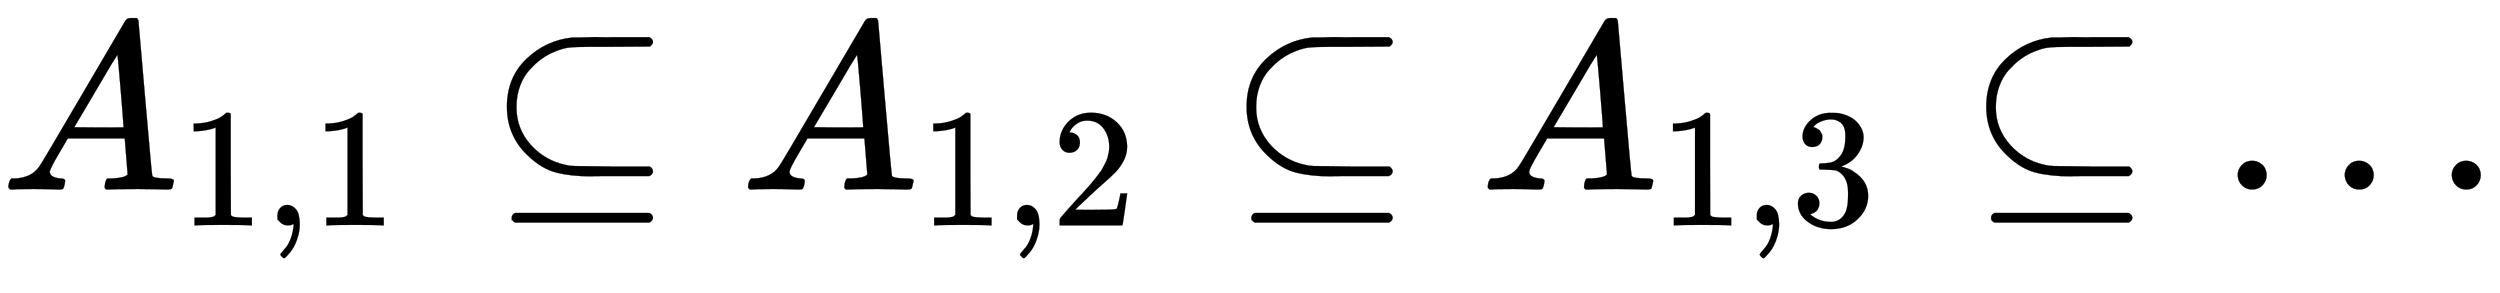 <svg xmlns:xlink="http://www.w3.org/1999/xlink" width="24.249ex" height="2.843ex" style="vertical-align: -1.005ex;" viewBox="0 -791.3 10440.4 1223.9" role="img" focusable="false" xmlns="http://www.w3.org/2000/svg" aria-labelledby="MathJax-SVG-1-Title">
<title id="MathJax-SVG-1-Title">{\displaystyle A_{1,1}\subseteq A_{1,2}\subseteq A_{1,3}\subseteq \dots }</title>
<defs aria-hidden="true">
<path stroke-width="1" id="E1-MJMATHI-41" d="M208 74Q208 50 254 46Q272 46 272 35Q272 34 270 22Q267 8 264 4T251 0Q249 0 239 0T205 1T141 2Q70 2 50 0H42Q35 7 35 11Q37 38 48 46H62Q132 49 164 96Q170 102 345 401T523 704Q530 716 547 716H555H572Q578 707 578 706L606 383Q634 60 636 57Q641 46 701 46Q726 46 726 36Q726 34 723 22Q720 7 718 4T704 0Q701 0 690 0T651 1T578 2Q484 2 455 0H443Q437 6 437 9T439 27Q443 40 445 43L449 46H469Q523 49 533 63L521 213H283L249 155Q208 86 208 74ZM516 260Q516 271 504 416T490 562L463 519Q447 492 400 412L310 260L413 259Q516 259 516 260Z"></path>
<path stroke-width="1" id="E1-MJMAIN-31" d="M213 578L200 573Q186 568 160 563T102 556H83V602H102Q149 604 189 617T245 641T273 663Q275 666 285 666Q294 666 302 660V361L303 61Q310 54 315 52T339 48T401 46H427V0H416Q395 3 257 3Q121 3 100 0H88V46H114Q136 46 152 46T177 47T193 50T201 52T207 57T213 61V578Z"></path>
<path stroke-width="1" id="E1-MJMAIN-2C" d="M78 35T78 60T94 103T137 121Q165 121 187 96T210 8Q210 -27 201 -60T180 -117T154 -158T130 -185T117 -194Q113 -194 104 -185T95 -172Q95 -168 106 -156T131 -126T157 -76T173 -3V9L172 8Q170 7 167 6T161 3T152 1T140 0Q113 0 96 17Z"></path>
<path stroke-width="1" id="E1-MJMAIN-2286" d="M84 346Q84 468 166 546T360 635Q361 635 370 635T395 635T430 636T475 636T524 636H679Q694 628 694 616Q694 607 681 597L522 596H470H441Q366 596 338 592T266 568Q244 557 224 542T179 500T139 433T124 346V341Q124 253 185 185Q244 121 328 103Q348 98 366 98T522 96H681Q694 86 694 76Q694 64 679 56H526Q510 56 480 56T434 55Q350 55 289 71T172 141Q84 223 84 346ZM104 -131T104 -118T118 -98H679Q694 -106 694 -118T679 -138H118Q104 -131 104 -118Z"></path>
<path stroke-width="1" id="E1-MJMAIN-32" d="M109 429Q82 429 66 447T50 491Q50 562 103 614T235 666Q326 666 387 610T449 465Q449 422 429 383T381 315T301 241Q265 210 201 149L142 93L218 92Q375 92 385 97Q392 99 409 186V189H449V186Q448 183 436 95T421 3V0H50V19V31Q50 38 56 46T86 81Q115 113 136 137Q145 147 170 174T204 211T233 244T261 278T284 308T305 340T320 369T333 401T340 431T343 464Q343 527 309 573T212 619Q179 619 154 602T119 569T109 550Q109 549 114 549Q132 549 151 535T170 489Q170 464 154 447T109 429Z"></path>
<path stroke-width="1" id="E1-MJMAIN-33" d="M127 463Q100 463 85 480T69 524Q69 579 117 622T233 665Q268 665 277 664Q351 652 390 611T430 522Q430 470 396 421T302 350L299 348Q299 347 308 345T337 336T375 315Q457 262 457 175Q457 96 395 37T238 -22Q158 -22 100 21T42 130Q42 158 60 175T105 193Q133 193 151 175T169 130Q169 119 166 110T159 94T148 82T136 74T126 70T118 67L114 66Q165 21 238 21Q293 21 321 74Q338 107 338 175V195Q338 290 274 322Q259 328 213 329L171 330L168 332Q166 335 166 348Q166 366 174 366Q202 366 232 371Q266 376 294 413T322 525V533Q322 590 287 612Q265 626 240 626Q208 626 181 615T143 592T132 580H135Q138 579 143 578T153 573T165 566T175 555T183 540T186 520Q186 498 172 481T127 463Z"></path>
<path stroke-width="1" id="E1-MJMAIN-2026" d="M78 60Q78 84 95 102T138 120Q162 120 180 104T199 61Q199 36 182 18T139 0T96 17T78 60ZM525 60Q525 84 542 102T585 120Q609 120 627 104T646 61Q646 36 629 18T586 0T543 17T525 60ZM972 60Q972 84 989 102T1032 120Q1056 120 1074 104T1093 61Q1093 36 1076 18T1033 0T990 17T972 60Z"></path>
</defs>
<g stroke="currentColor" fill="currentColor" stroke-width="0" transform="matrix(1 0 0 -1 0 0)" aria-hidden="true">
 <use xlink:href="#E1-MJMATHI-41" x="0" y="0"></use>
<g transform="translate(750,-150)">
 <use transform="scale(0.707)" xlink:href="#E1-MJMAIN-31" x="0" y="0"></use>
 <use transform="scale(0.707)" xlink:href="#E1-MJMAIN-2C" x="500" y="0"></use>
 <use transform="scale(0.707)" xlink:href="#E1-MJMAIN-31" x="779" y="0"></use>
</g>
 <use xlink:href="#E1-MJMAIN-2286" x="2033" y="0"></use>
<g transform="translate(3089,0)">
 <use xlink:href="#E1-MJMATHI-41" x="0" y="0"></use>
<g transform="translate(750,-150)">
 <use transform="scale(0.707)" xlink:href="#E1-MJMAIN-31" x="0" y="0"></use>
 <use transform="scale(0.707)" xlink:href="#E1-MJMAIN-2C" x="500" y="0"></use>
 <use transform="scale(0.707)" xlink:href="#E1-MJMAIN-32" x="779" y="0"></use>
</g>
</g>
 <use xlink:href="#E1-MJMAIN-2286" x="5122" y="0"></use>
<g transform="translate(6178,0)">
 <use xlink:href="#E1-MJMATHI-41" x="0" y="0"></use>
<g transform="translate(750,-150)">
 <use transform="scale(0.707)" xlink:href="#E1-MJMAIN-31" x="0" y="0"></use>
 <use transform="scale(0.707)" xlink:href="#E1-MJMAIN-2C" x="500" y="0"></use>
 <use transform="scale(0.707)" xlink:href="#E1-MJMAIN-33" x="779" y="0"></use>
</g>
</g>
 <use xlink:href="#E1-MJMAIN-2286" x="8211" y="0"></use>
 <use xlink:href="#E1-MJMAIN-2026" x="9267" y="0"></use>
</g>
</svg>